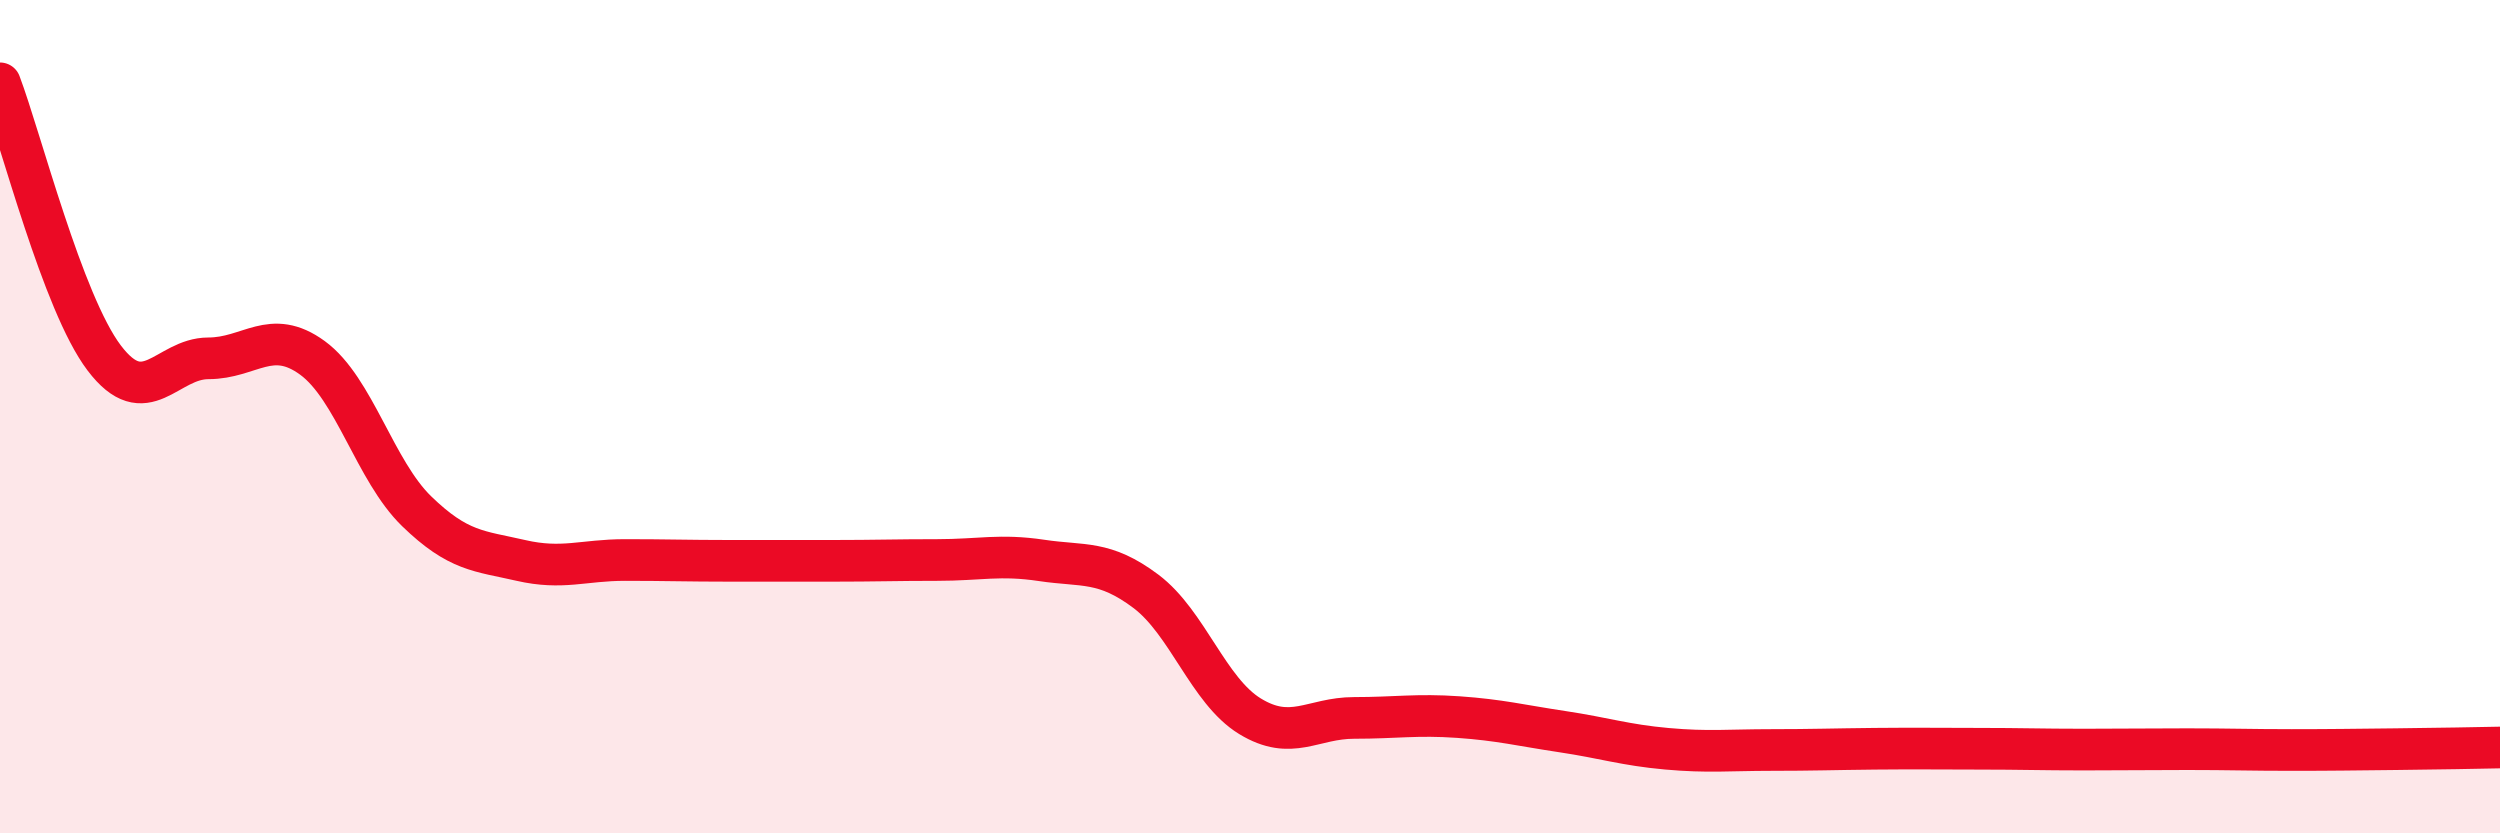 
    <svg width="60" height="20" viewBox="0 0 60 20" xmlns="http://www.w3.org/2000/svg">
      <path
        d="M 0,2 C 0.5,3.32 1.5,7.27 2.5,8.59 C 3.5,9.91 4,8.6 5,8.6 C 6,8.6 6.5,7.86 7.5,8.59 C 8.5,9.32 9,11.3 10,12.27 C 11,13.24 11.5,13.22 12.5,13.45 C 13.5,13.68 14,13.44 15,13.44 C 16,13.44 16.5,13.46 17.5,13.46 C 18.5,13.46 19,13.46 20,13.46 C 21,13.46 21.5,13.44 22.5,13.44 C 23.5,13.44 24,13.3 25,13.45 C 26,13.6 26.5,13.44 27.5,14.19 C 28.5,14.94 29,16.58 30,17.19 C 31,17.8 31.5,17.23 32.5,17.23 C 33.5,17.23 34,17.14 35,17.21 C 36,17.28 36.5,17.41 37.5,17.56 C 38.5,17.71 39,17.88 40,17.97 C 41,18.06 41.5,18 42.5,18 C 43.5,18 44,17.98 45,17.97 C 46,17.96 46.5,17.97 47.5,17.97 C 48.5,17.97 49,17.99 50,17.99 C 51,17.99 51.5,17.98 52.5,17.98 C 53.5,17.98 54,18 55,18 C 56,18 56.5,17.99 57.5,17.98 C 58.5,17.97 59.5,17.95 60,17.94L60 20L0 20Z"
        fill="#EB0A25"
        opacity="0.1"
        stroke-linecap="round"
        stroke-linejoin="round"
      />
      <path
        d="M 0,2 C 0.5,3.32 1.5,7.27 2.5,8.59 C 3.5,9.91 4,8.6 5,8.6 C 6,8.6 6.5,7.86 7.5,8.59 C 8.5,9.32 9,11.3 10,12.27 C 11,13.24 11.5,13.22 12.5,13.45 C 13.5,13.68 14,13.44 15,13.44 C 16,13.44 16.5,13.46 17.5,13.46 C 18.5,13.46 19,13.46 20,13.46 C 21,13.46 21.5,13.44 22.5,13.44 C 23.5,13.44 24,13.3 25,13.45 C 26,13.6 26.5,13.44 27.5,14.19 C 28.5,14.94 29,16.58 30,17.19 C 31,17.8 31.5,17.23 32.5,17.23 C 33.5,17.23 34,17.14 35,17.21 C 36,17.28 36.5,17.41 37.5,17.56 C 38.5,17.71 39,17.88 40,17.97 C 41,18.06 41.5,18 42.5,18 C 43.5,18 44,17.98 45,17.97 C 46,17.96 46.5,17.97 47.5,17.97 C 48.5,17.97 49,17.99 50,17.99 C 51,17.99 51.5,17.98 52.5,17.98 C 53.5,17.98 54,18 55,18 C 56,18 56.5,17.99 57.5,17.98 C 58.5,17.97 59.5,17.95 60,17.94"
        stroke="#EB0A25"
        stroke-width="1"
        fill="none"
        stroke-linecap="round"
        stroke-linejoin="round"
      />
    </svg>
  